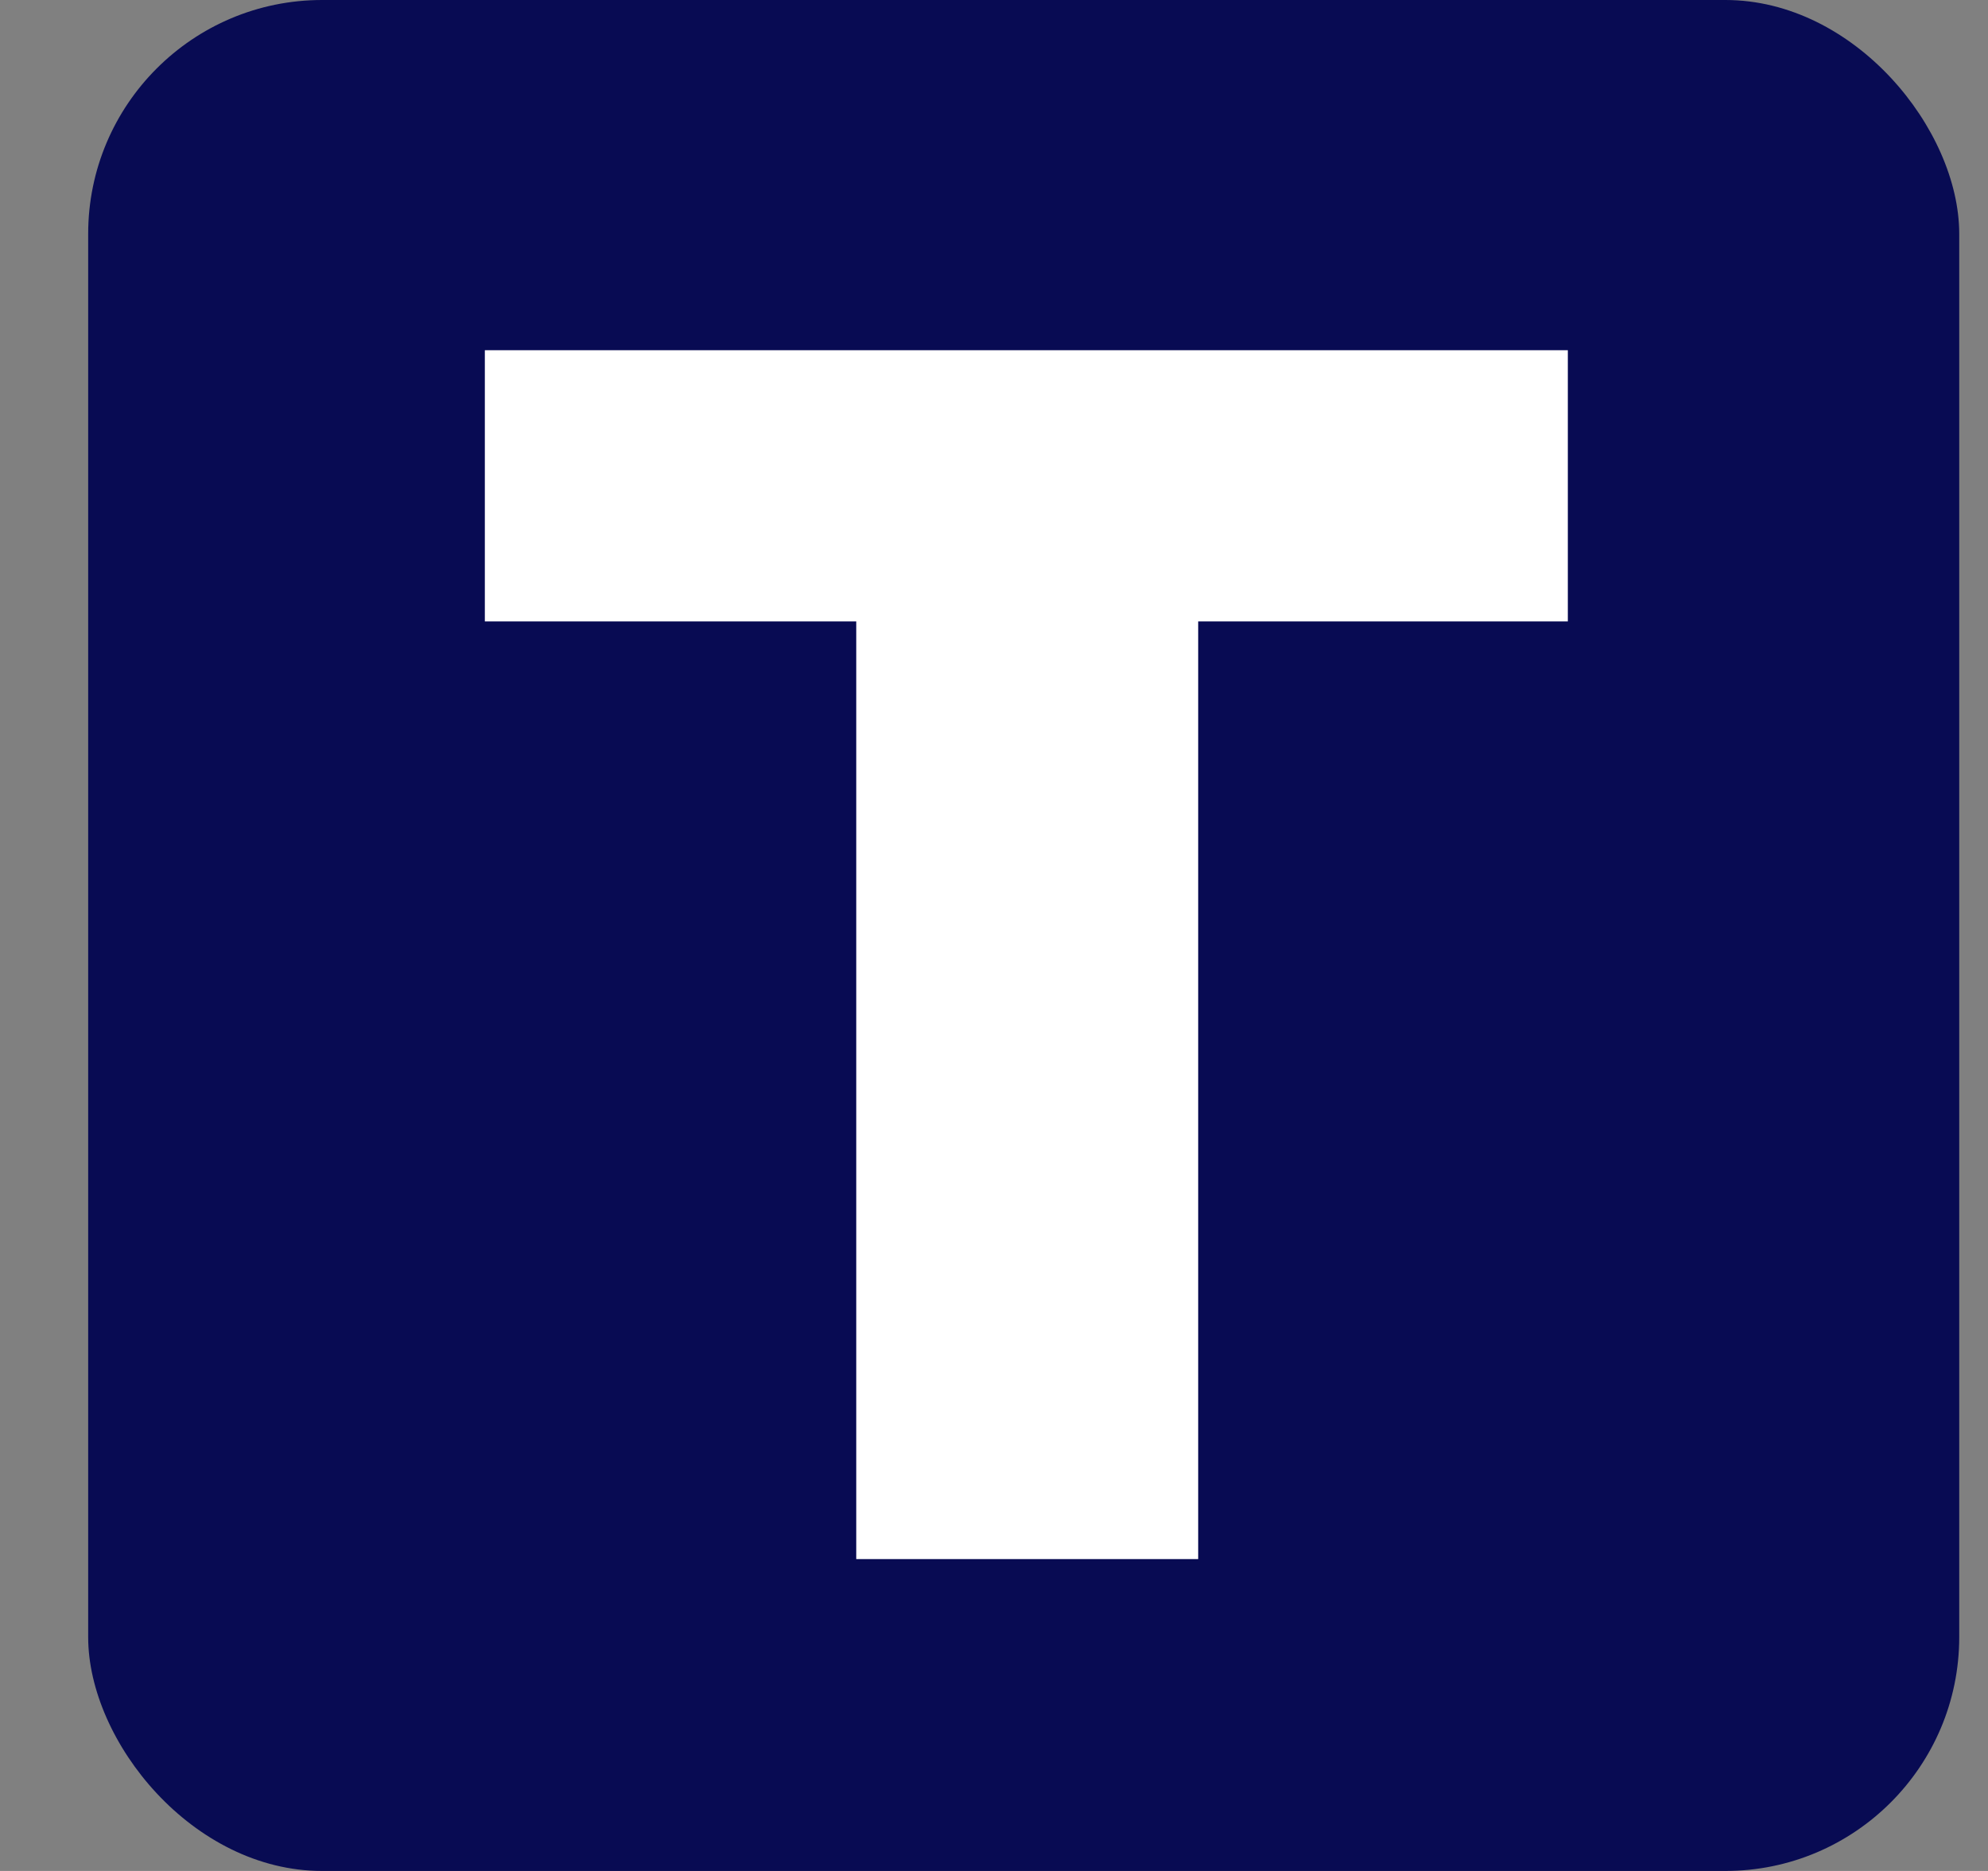 <svg width="17" height="16" viewBox="0 0 17 16" fill="none" xmlns="http://www.w3.org/2000/svg">
<rect x="0" y="0" width="17" height="16" fill="#808080" stroke="none"/>
<rect x="0.754" width="16" height="16" rx="2" fill="#080B53"/>
<path d="M7.322 13.333V5.314H4.146V2.995H13.407V5.314H10.246V13.333H7.322Z" fill="white"/>
</svg>
